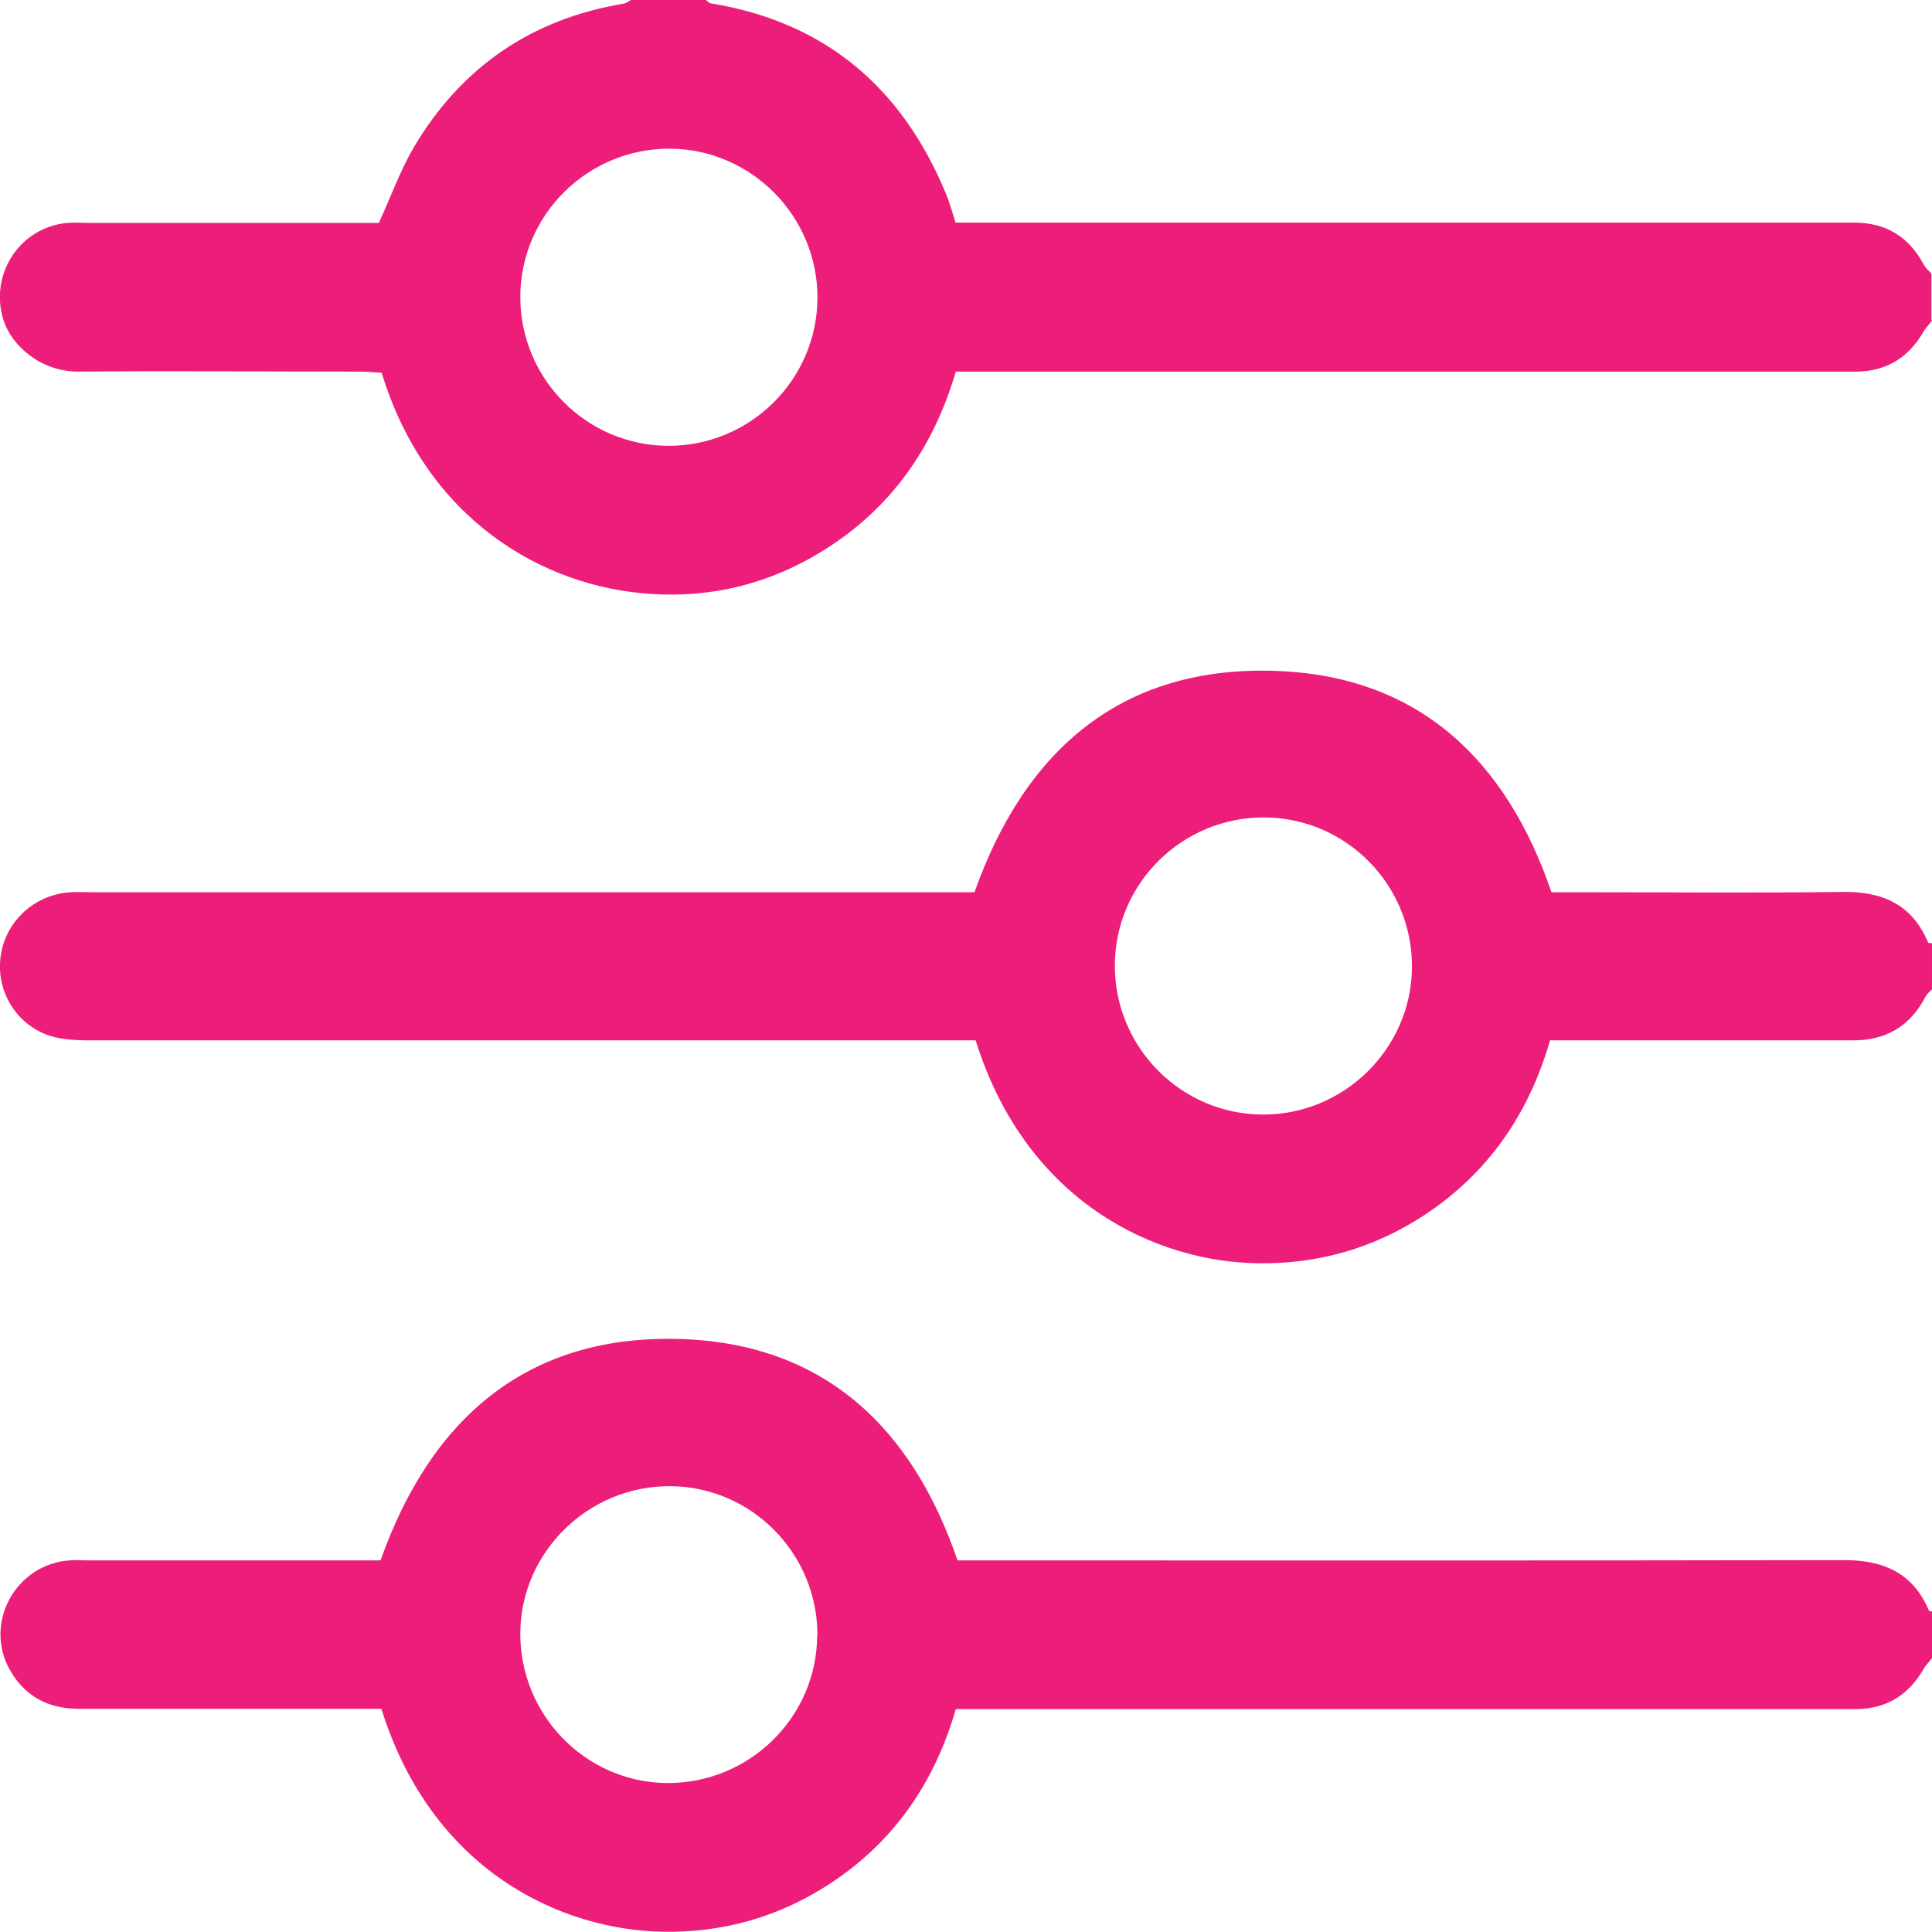 <?xml version="1.0" encoding="UTF-8"?>
<svg xmlns="http://www.w3.org/2000/svg" id="b" data-name="Layer 2" width="720" height="719.896" viewBox="0 0 69.25 69.24">
  <defs>
    <style>
      .e {
        fill: #ed1e79;
        stroke-width: 0px;
      }
    </style>
  </defs>
  <g id="c" data-name="Layer 1">
    <g id="d" data-name="5SeUaf.tif">
      <g>
        <path class="e" d="M69.25,11.49c-.1.14-.23.26-.31.41-.53.91-1.31,1.4-2.37,1.42-.28,0-.55,0-.83,0-10.18,0-20.35,0-30.53,0-.3,0-.61,0-.95,0-.81,2.76-2.36,4.95-4.81,6.45-1.87,1.15-3.92,1.66-6.1,1.52-3.91-.24-8.08-2.7-9.67-7.93-.24-.01-.51-.04-.78-.04-3.36,0-6.71-.03-10.07,0-1.38.01-2.41-.94-2.7-1.83-.53-1.64.57-3.35,2.29-3.5.25-.02.5,0,.75,0,3.22,0,6.43,0,9.65,0,.27,0,.55,0,.76,0,.43-.94.76-1.86,1.24-2.69,1.7-2.88,4.22-4.62,7.54-5.17.1-.02.18-.09.27-.14.89,0,1.78,0,2.66,0,.06.04.12.12.19.13,4.1.67,6.85,3.02,8.42,6.81.14.33.23.67.35,1.05.33,0,.63,0,.93,0,9.62,0,19.25,0,28.87,0,.8,0,1.61,0,2.41,0,1.13,0,1.96.5,2.49,1.5.07.12.18.22.28.33v1.66ZM23.95,15.98c2.94.01,5.35-2.38,5.35-5.32,0-2.91-2.36-5.3-5.26-5.33-2.95-.03-5.37,2.35-5.39,5.28-.02,2.95,2.36,5.36,5.3,5.37Z"/>
        <path class="e" d="M69.25,35.46c-.08.09-.18.16-.23.26-.55,1.06-1.42,1.58-2.62,1.57-3.33,0-6.66,0-9.99,0-.27,0-.55,0-.85,0-.76,2.63-2.21,4.74-4.47,6.24-1.83,1.21-3.85,1.79-6.04,1.75-3.58-.06-8.25-2.14-10.08-7.99h-.87c-10.32,0-20.64,0-30.96,0-.44,0-.9-.03-1.31-.15-1.23-.38-1.97-1.59-1.81-2.84.16-1.27,1.23-2.26,2.54-2.32.25-.01.5,0,.75,0,10.24,0,20.47,0,30.71,0h.91c1.82-5.14,5.32-8.15,10.87-7.93,5.05.2,8.19,3.18,9.81,7.93h.8c3.22,0,6.44.03,9.65-.01,1.43-.02,2.48.46,3.05,1.81.01.03.09.02.14.03v1.66ZM39.96,34.6c-.01,2.94,2.38,5.35,5.32,5.35,2.9,0,5.3-2.36,5.33-5.26.03-2.95-2.34-5.37-5.28-5.39-2.95-.02-5.36,2.36-5.37,5.3Z"/>
        <path class="e" d="M69.25,59.43c-.1.14-.23.26-.31.41-.53.91-1.31,1.4-2.37,1.42-.39,0-.78,0-1.17,0-10.07,0-20.14,0-30.21,0h-.93c-.76,2.63-2.21,4.74-4.47,6.23-1.83,1.21-3.85,1.79-6.04,1.75-3.6-.06-8.26-2.15-10.08-7.99-.24,0-.51,0-.78,0-3.36,0-6.71,0-10.07,0-1.09,0-1.94-.45-2.47-1.4-.94-1.68.21-3.78,2.14-3.92.22-.02.44,0,.67,0,3.22,0,6.44,0,9.65,0h.83c1.82-5.14,5.32-8.15,10.87-7.93,5.05.2,8.19,3.18,9.81,7.93h.89c10.29,0,20.58.01,30.88-.01,1.43,0,2.48.46,3.05,1.81.01.03.09.02.14.03v1.66ZM29.3,58.65c.02-2.95-2.35-5.37-5.29-5.38-2.91-.01-5.32,2.34-5.36,5.22-.04,2.95,2.32,5.39,5.24,5.42,2.95.03,5.38-2.34,5.4-5.27Z"/>
      </g>
    </g>
  </g>
</svg>
